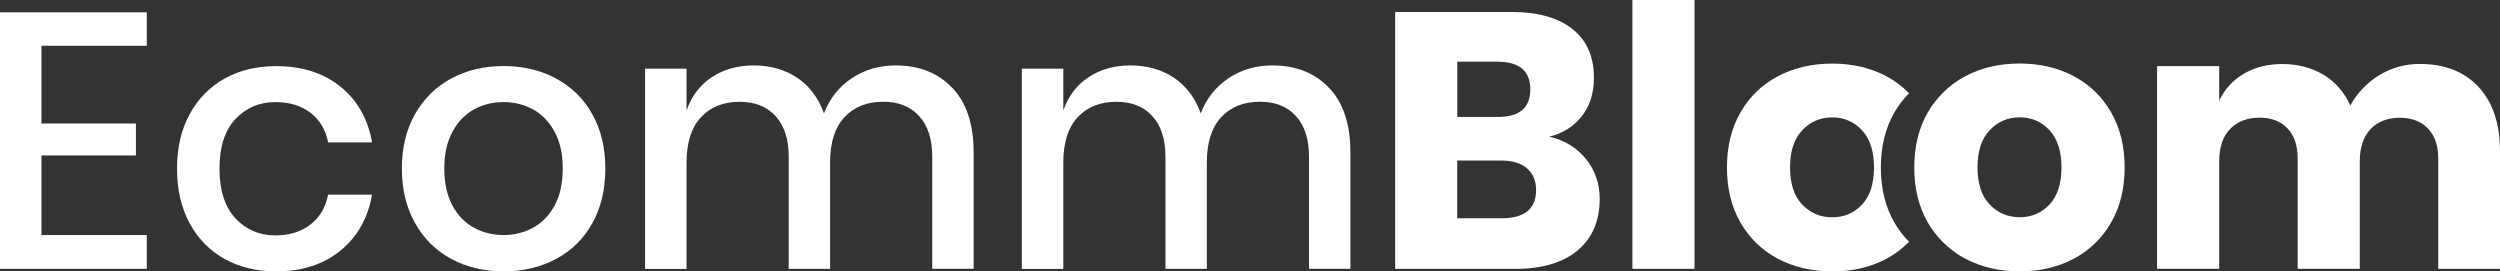 <svg xmlns="http://www.w3.org/2000/svg" id="Capa_2" data-name="Capa 2" viewBox="0 0 354.6 38.49"><rect x="0" y="0" width="354.6" height="38.49" fill="#333333" stroke="none"/><g id="Capa_2-2" data-name="Capa 2"><g><path d="m5.88,6.49v11.03h13.4v4.53H5.88v11.29h14.94v4.79H0V1.75h20.82v4.74H5.88Z" fill="#fff" stroke-width="0"></path><path d="m48.29,12.29c2.4,1.94,3.9,4.58,4.48,7.91h-6.23c-.34-1.79-1.18-3.19-2.5-4.2s-2.98-1.52-4.97-1.52c-2.27,0-4.16.8-5.67,2.4-1.51,1.6-2.27,3.94-2.27,7.03s.76,5.45,2.27,7.06c1.51,1.61,3.4,2.42,5.67,2.42,1.99,0,3.65-.52,4.97-1.55,1.32-1.03,2.16-2.44,2.5-4.23h6.23c-.58,3.33-2.08,5.98-4.48,7.94-2.41,1.96-5.45,2.94-9.12,2.94-2.75,0-5.18-.58-7.29-1.75-2.11-1.17-3.77-2.85-4.97-5.05-1.2-2.2-1.8-4.79-1.8-7.78s.6-5.53,1.8-7.73c1.2-2.2,2.86-3.88,4.97-5.05,2.11-1.17,4.54-1.75,7.29-1.75,3.68,0,6.72.97,9.12,2.91Z" fill="#fff" stroke-width="0"></path><path d="m78.85,11.13c2.2,1.17,3.92,2.85,5.15,5.05,1.24,2.2,1.86,4.78,1.86,7.73s-.62,5.58-1.86,7.78c-1.24,2.2-2.95,3.88-5.15,5.05-2.2,1.17-4.67,1.75-7.42,1.75s-5.21-.58-7.4-1.75c-2.18-1.17-3.9-2.86-5.15-5.08-1.25-2.22-1.88-4.8-1.88-7.76s.63-5.53,1.88-7.73c1.25-2.2,2.97-3.88,5.15-5.05,2.18-1.17,4.65-1.75,7.4-1.75s5.22.58,7.42,1.75Zm-11.6,4.38c-1.27.69-2.29,1.74-3.07,3.17-.77,1.43-1.16,3.17-1.16,5.23s.39,3.85,1.16,5.26c.77,1.41,1.8,2.46,3.07,3.14,1.27.69,2.66,1.03,4.17,1.03s2.9-.34,4.17-1.03c1.27-.69,2.29-1.73,3.07-3.14.77-1.41,1.16-3.16,1.16-5.26s-.39-3.8-1.16-5.23c-.77-1.42-1.8-2.48-3.07-3.17-1.27-.69-2.66-1.03-4.17-1.03s-2.9.34-4.17,1.03Z" fill="#fff" stroke-width="0"></path><path d="m135.09,12.47c2.01,2.13,3.01,5.17,3.01,9.12v16.54h-5.87v-15.92c0-2.47-.62-4.39-1.86-5.75-1.24-1.36-2.94-2.03-5.1-2.03-2.3,0-4.13.73-5.49,2.19-1.36,1.46-2.04,3.6-2.04,6.42v15.1h-5.87v-15.92c0-2.47-.62-4.39-1.86-5.75-1.24-1.36-2.94-2.03-5.1-2.03-2.3,0-4.13.73-5.49,2.19-1.36,1.46-2.04,3.6-2.04,6.42v15.1h-5.88V9.74h5.88v5.93c.72-2.06,1.92-3.64,3.61-4.74,1.68-1.1,3.66-1.65,5.93-1.65s4.42.58,6.16,1.75c1.73,1.17,3,2.85,3.79,5.05.82-2.13,2.15-3.8,3.97-5,1.82-1.2,3.88-1.8,6.18-1.8,3.37,0,6.06,1.07,8.06,3.2Z" fill="#fff" stroke-width="0"></path><path d="m188.53,12.47c2.01,2.13,3.01,5.17,3.01,9.12v16.54h-5.87v-15.92c0-2.47-.62-4.39-1.86-5.75-1.24-1.36-2.94-2.03-5.1-2.03-2.3,0-4.13.73-5.49,2.19-1.36,1.46-2.04,3.6-2.04,6.42v15.1h-5.87v-15.92c0-2.47-.62-4.39-1.86-5.75-1.24-1.36-2.94-2.03-5.1-2.03-2.3,0-4.13.73-5.49,2.19-1.36,1.46-2.04,3.6-2.04,6.42v15.1h-5.88V9.74h5.88v5.93c.72-2.06,1.92-3.64,3.61-4.74,1.68-1.1,3.66-1.65,5.93-1.65s4.42.58,6.16,1.75c1.73,1.17,3,2.85,3.79,5.05.82-2.13,2.15-3.8,3.97-5,1.82-1.2,3.88-1.8,6.18-1.8,3.37,0,6.06,1.07,8.06,3.2Z" fill="#fff" stroke-width="0"></path><path d="m224.97,22.57c1.29,1.61,1.93,3.49,1.93,5.62,0,3.13-1.04,5.57-3.12,7.32-2.08,1.75-5.06,2.63-8.94,2.63h-16.95V1.7h16.54c3.71,0,6.58.81,8.61,2.42,2.03,1.61,3.04,3.92,3.04,6.91,0,2.2-.58,4.03-1.75,5.49-1.17,1.46-2.7,2.41-4.59,2.86,2.2.52,3.94,1.58,5.23,3.2Zm-18.27-5.98h5.77c3.06,0,4.59-1.31,4.59-3.92s-1.56-3.92-4.69-3.92h-5.67v7.83Zm11.18,10.36c0-1.31-.43-2.33-1.29-3.07-.86-.74-2.08-1.11-3.66-1.11h-6.24v8.19h6.29c3.26,0,4.9-1.34,4.9-4.02Z" fill="#fff" stroke-width="0"></path><path d="m240.35,0v38.13h-8.81V0h8.81Z" fill="#fff" stroke-width="0"></path><path d="m266.78,23.76c0-2.99.64-5.6,1.93-7.83.58-1.01,1.28-1.9,2.07-2.7-.94-.96-2.02-1.78-3.24-2.43-2.25-1.18-4.8-1.78-7.65-1.78s-5.41.59-7.68,1.78c-2.27,1.19-4.05,2.9-5.33,5.13-1.29,2.23-1.93,4.84-1.93,7.83s.64,5.6,1.93,7.83c1.29,2.23,3.07,3.94,5.33,5.13,2.27,1.18,4.83,1.78,7.68,1.78s5.4-.59,7.65-1.78c1.23-.65,2.3-1.47,3.24-2.43-.79-.8-1.48-1.69-2.07-2.7-1.29-2.23-1.93-4.84-1.93-7.83Zm-2.67,5.26c-1.13,1.2-2.54,1.8-4.23,1.8s-3.1-.6-4.25-1.8c-1.15-1.2-1.73-2.95-1.73-5.26s.57-4.06,1.73-5.28c1.15-1.22,2.57-1.83,4.25-1.83s3.09.61,4.23,1.83c1.13,1.22,1.7,2.98,1.7,5.28s-.57,4.05-1.7,5.26Z" fill="#fff" stroke-width="0"></path><path d="m299.43,15.92c-1.29-2.23-3.06-3.94-5.31-5.13-2.25-1.18-4.8-1.78-7.65-1.78s-5.41.59-7.68,1.78c-1.24.65-2.32,1.47-3.27,2.43-.79.8-1.48,1.69-2.07,2.7-1.29,2.23-1.93,4.84-1.93,7.83s.64,5.6,1.93,7.83c.58,1.01,1.28,1.9,2.07,2.7.95.96,2.03,1.78,3.27,2.43,2.27,1.18,4.83,1.78,7.68,1.78s5.4-.59,7.65-1.78c2.25-1.19,4.02-2.89,5.31-5.13,1.29-2.23,1.93-4.84,1.93-7.83s-.64-5.6-1.93-7.83Zm-8.73,13.09c-1.13,1.2-2.54,1.8-4.23,1.8s-3.1-.6-4.25-1.8c-1.15-1.2-1.73-2.95-1.73-5.26s.57-4.06,1.73-5.28c1.15-1.22,2.57-1.83,4.25-1.83s3.09.61,4.23,1.83c1.13,1.22,1.7,2.98,1.7,5.28s-.57,4.05-1.7,5.26Z" fill="#fff" stroke-width="0"></path><path d="m351.56,12.34c2.03,2.18,3.04,5.21,3.04,9.1v16.7h-8.76v-15.67c0-1.82-.49-3.24-1.47-4.25-.98-1.01-2.31-1.52-3.99-1.52s-3.14.54-4.15,1.62-1.52,2.6-1.52,4.56v15.25h-8.81v-15.67c0-1.82-.48-3.24-1.44-4.25-.96-1.01-2.28-1.52-3.97-1.52s-3.14.53-4.17,1.6-1.55,2.59-1.55,4.59v15.25h-8.81V9.38h8.81v4.9c.76-1.61,1.92-2.89,3.48-3.81,1.56-.93,3.39-1.39,5.49-1.39s4.14.51,5.82,1.52c1.68,1.01,2.95,2.47,3.81,4.35,1-1.79,2.36-3.21,4.1-4.28,1.73-1.06,3.65-1.6,5.75-1.6,3.54,0,6.32,1.09,8.35,3.27Z" fill="#fff" stroke-width="0"></path></g></g></svg>